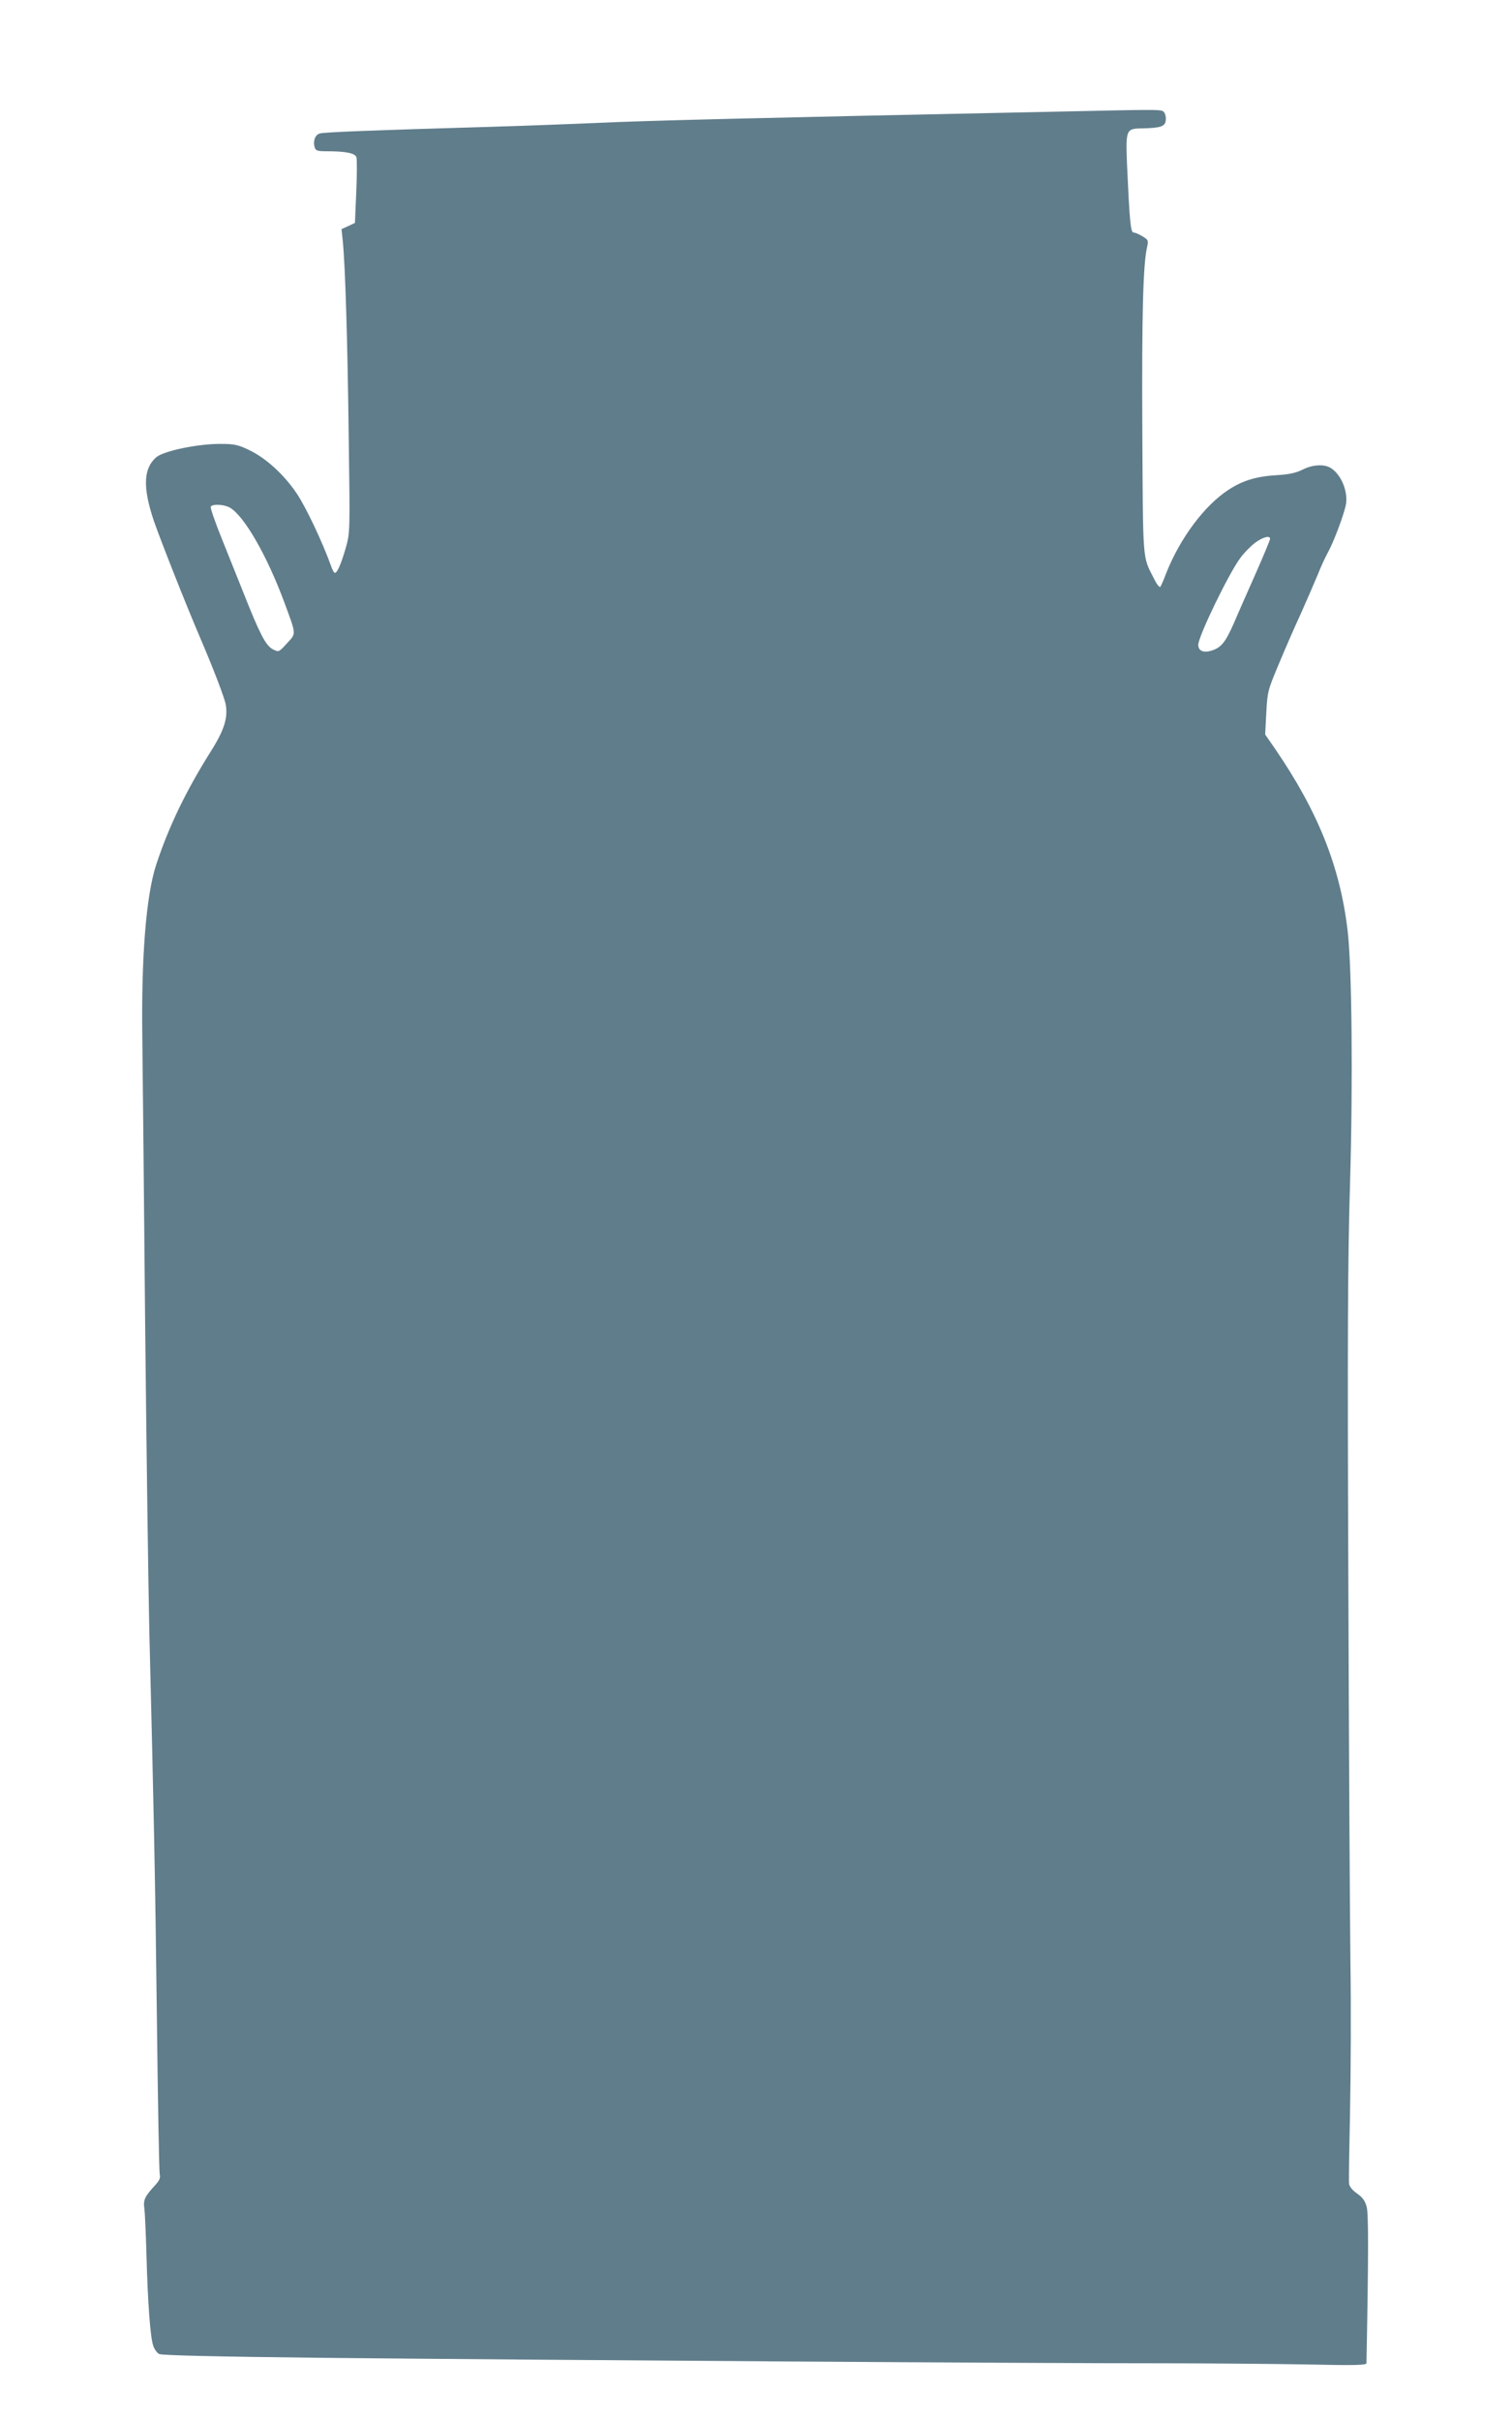 <?xml version="1.0" standalone="no"?>
<!DOCTYPE svg PUBLIC "-//W3C//DTD SVG 20010904//EN"
 "http://www.w3.org/TR/2001/REC-SVG-20010904/DTD/svg10.dtd">
<svg version="1.0" xmlns="http://www.w3.org/2000/svg"
 width="800pt" height="1280pt" viewBox="0 0 800 1280"
 preserveAspectRatio="xMidYMid meet">
<g transform="translate(0,1280) scale(0.1,-0.1)"
fill="#607d8b" stroke="none">
<path d="M5570 12209 c-1593 -33 -2152 -47 -2405 -59 -115 -5 -374 -15 -575
-21 -622 -18 -874 -28 -898 -35 -25 -7 -37 -41 -27 -73 5 -18 14 -21 64 -21
100 0 150 -10 157 -32 3 -11 3 -94 -1 -184 l-7 -163 -36 -17 -35 -16 7 -67
c13 -135 25 -530 31 -1027 7 -507 7 -511 -15 -590 -24 -83 -45 -134 -58 -134
-5 0 -14 17 -21 38 -44 123 -132 309 -181 382 -69 102 -165 189 -255 231 -56
27 -77 31 -148 31 -119 1 -302 -37 -341 -71 -68 -60 -71 -160 -12 -336 38
-109 168 -439 250 -630 63 -147 124 -306 130 -340 13 -71 -7 -136 -79 -250
-133 -211 -224 -402 -289 -600 -53 -163 -79 -488 -73 -915 2 -162 9 -844 15
-1515 7 -671 17 -1400 22 -1620 24 -966 31 -1287 40 -2045 5 -443 12 -816 15
-830 5 -19 -1 -33 -25 -59 -54 -59 -63 -77 -56 -123 3 -24 8 -135 11 -248 7
-249 20 -434 36 -478 6 -18 20 -37 31 -43 13 -7 302 -14 851 -20 1084 -11
3868 -30 4437 -29 245 0 592 -3 773 -6 275 -6 327 -4 327 7 11 578 11 789 1
827 -9 32 -22 50 -51 70 -24 17 -40 36 -42 52 -2 14 1 185 5 380 4 195 6 555
2 800 -3 245 -8 1156 -11 2025 -5 1263 -3 1681 9 2085 16 534 10 1152 -13
1340 -40 336 -156 627 -384 960 l-52 75 6 115 c6 112 8 119 65 255 32 77 85
199 118 270 32 72 72 164 89 205 16 41 41 95 55 120 29 53 79 185 93 245 16
72 -24 169 -83 202 -35 19 -94 15 -145 -11 -34 -17 -70 -25 -132 -29 -110 -6
-184 -28 -259 -77 -128 -83 -258 -257 -332 -445 -12 -33 -26 -64 -30 -69 -4
-5 -20 15 -34 45 -61 118 -57 79 -61 784 -3 606 4 876 25 967 8 36 7 39 -24
58 -18 11 -39 20 -47 20 -16 0 -21 55 -35 361 -7 184 -5 189 80 190 99 2 121
10 125 42 2 16 -2 35 -9 43 -13 16 -3 16 -589 3z m-4352 -2095 c76 -46 195
-254 286 -499 65 -176 64 -164 14 -218 -43 -47 -43 -47 -73 -32 -21 10 -41 36
-62 78 -28 56 -44 93 -113 267 -12 30 -53 133 -91 227 -39 95 -67 177 -64 183
10 16 74 12 103 -6z m5502 -164 c0 -6 -34 -88 -76 -183 -42 -95 -94 -212 -115
-262 -46 -104 -68 -131 -121 -147 -41 -12 -68 0 -68 31 0 45 161 377 222 459
21 29 58 66 80 82 41 30 78 39 78 20z"/>
</g>
</svg>
